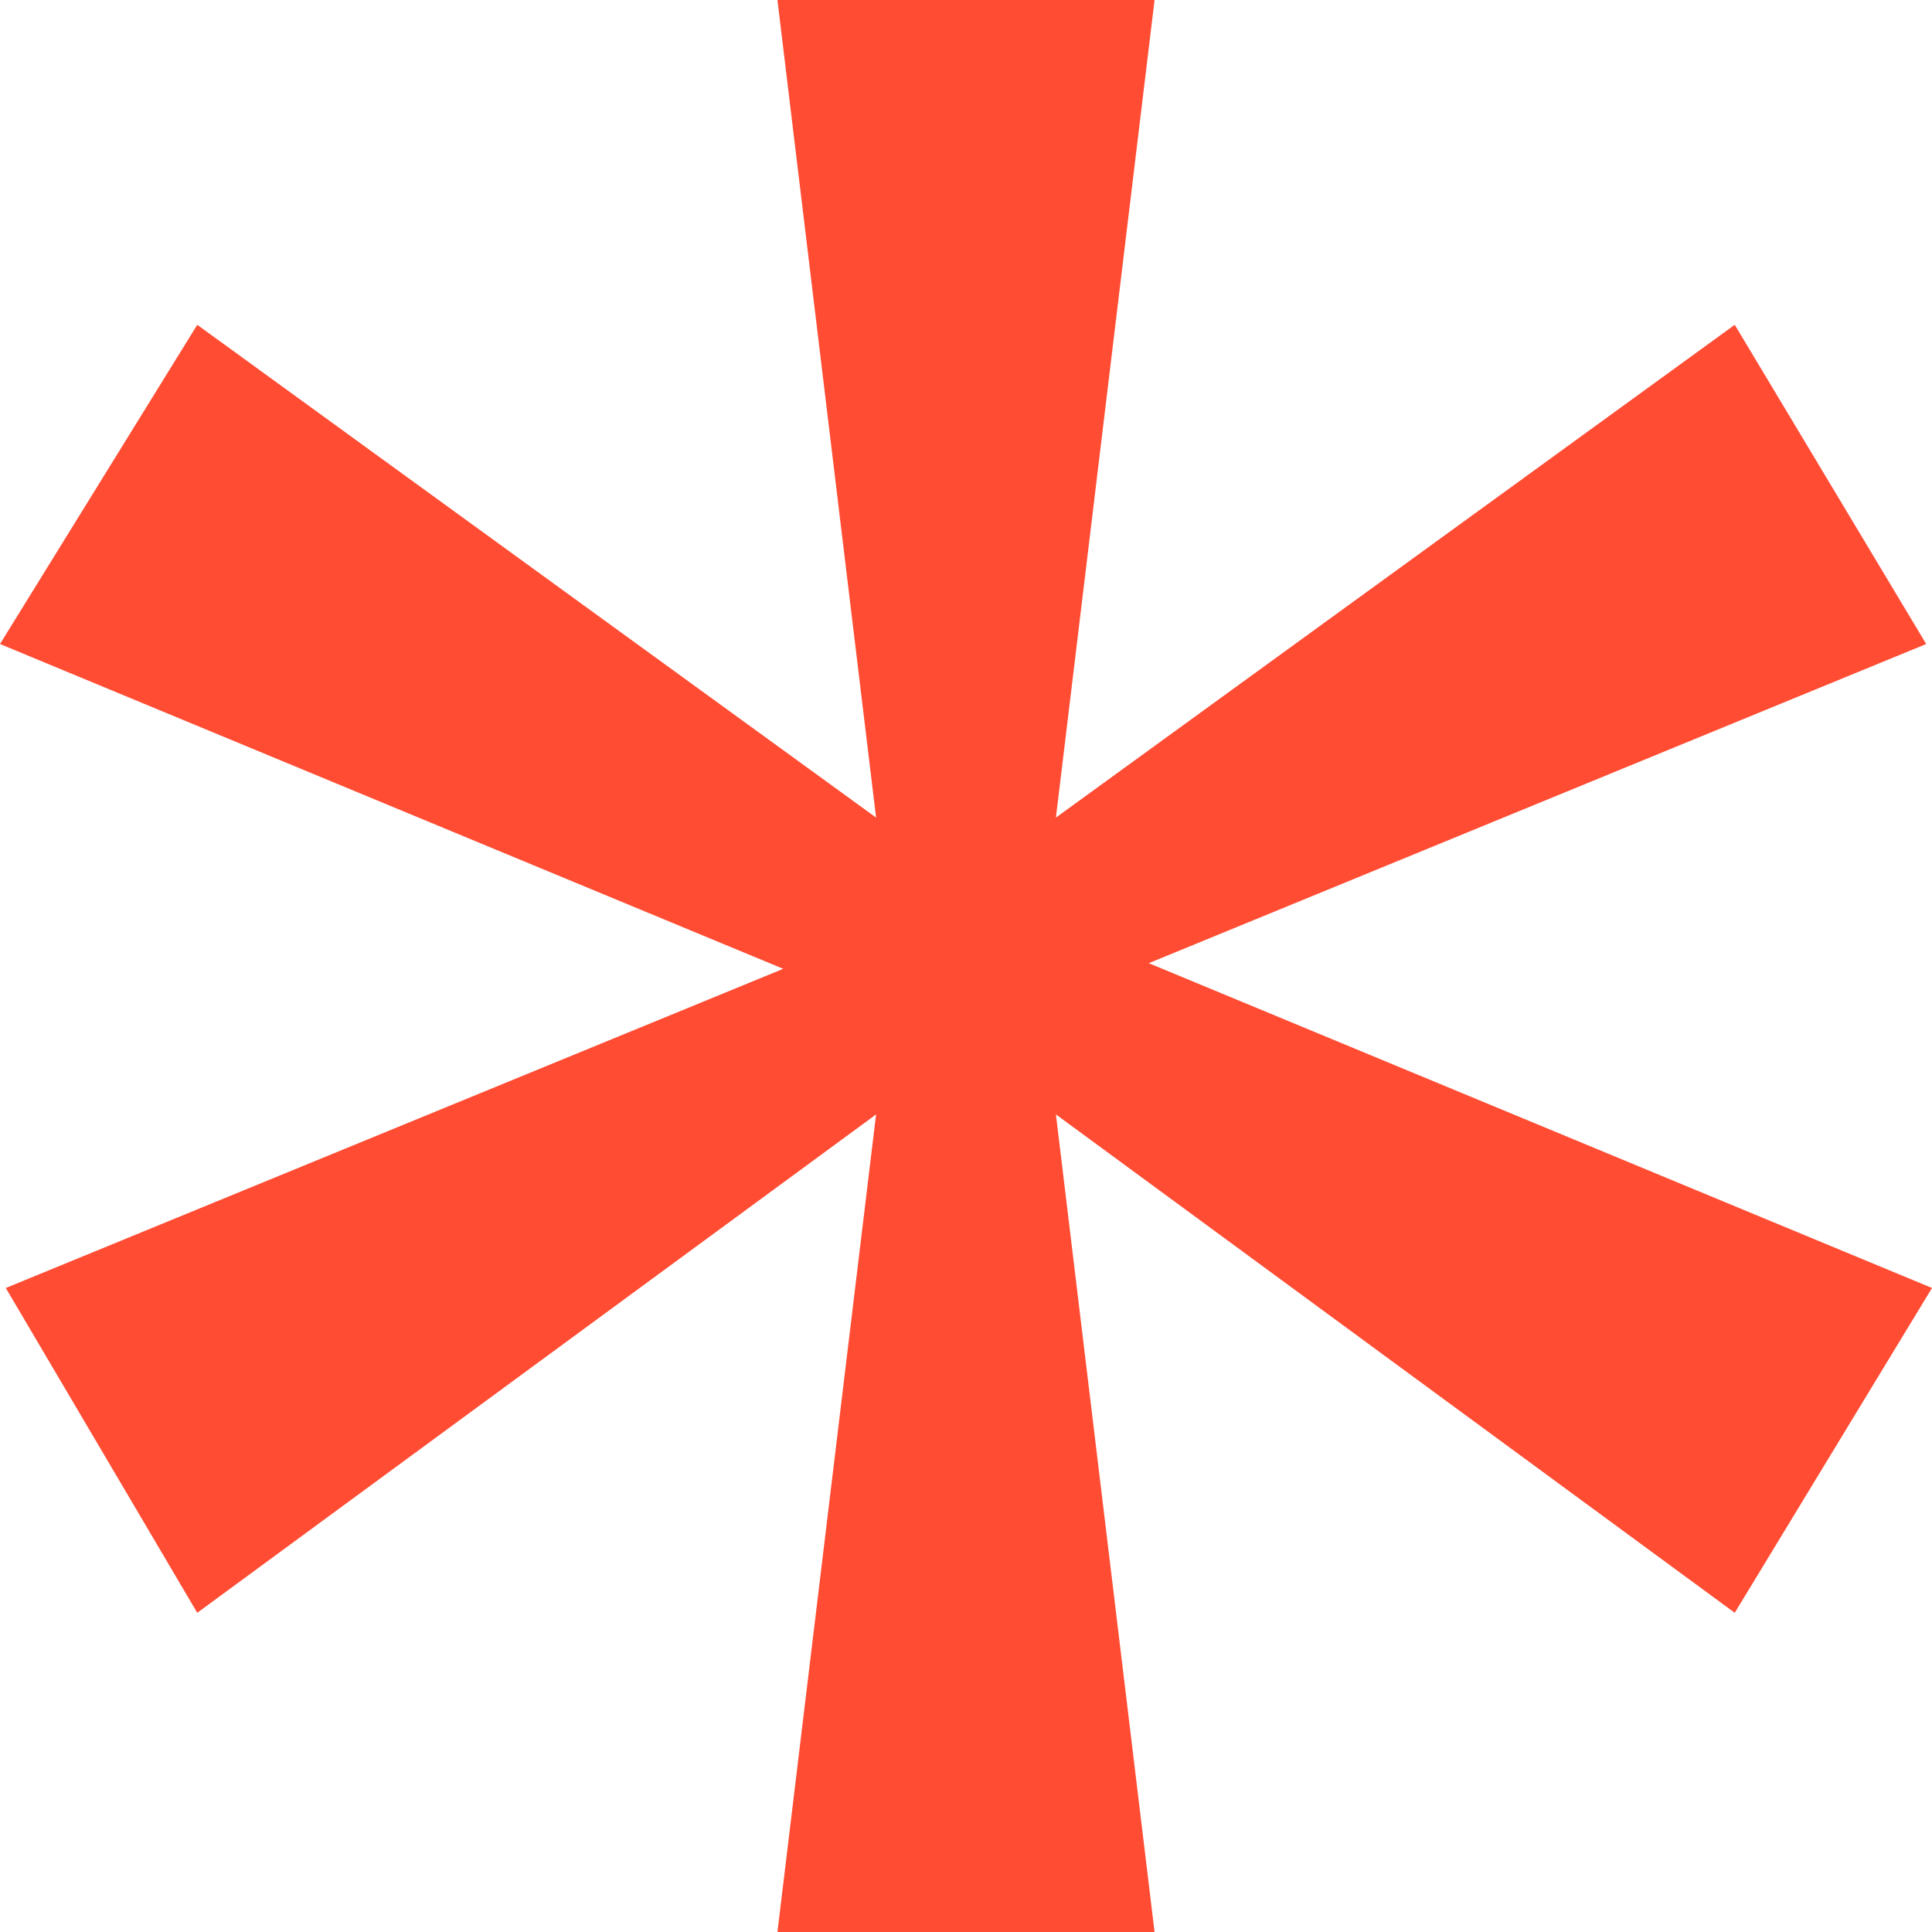 <svg width="50" height="50" viewBox="0 0 50 50" fill="none" xmlns="http://www.w3.org/2000/svg">
<path d="M20.27 25.073L0 16.667L5.105 8.406L22.673 21.159L20.12 0H29.88L27.327 21.159L44.895 8.406L49.85 16.667L29.73 24.927L50 33.333L44.895 41.739L27.327 28.841L29.88 50H20.12L22.673 28.841L5.105 41.739L0.15 33.333L20.27 25.073Z" fill="#FF4C33"/>
</svg>
